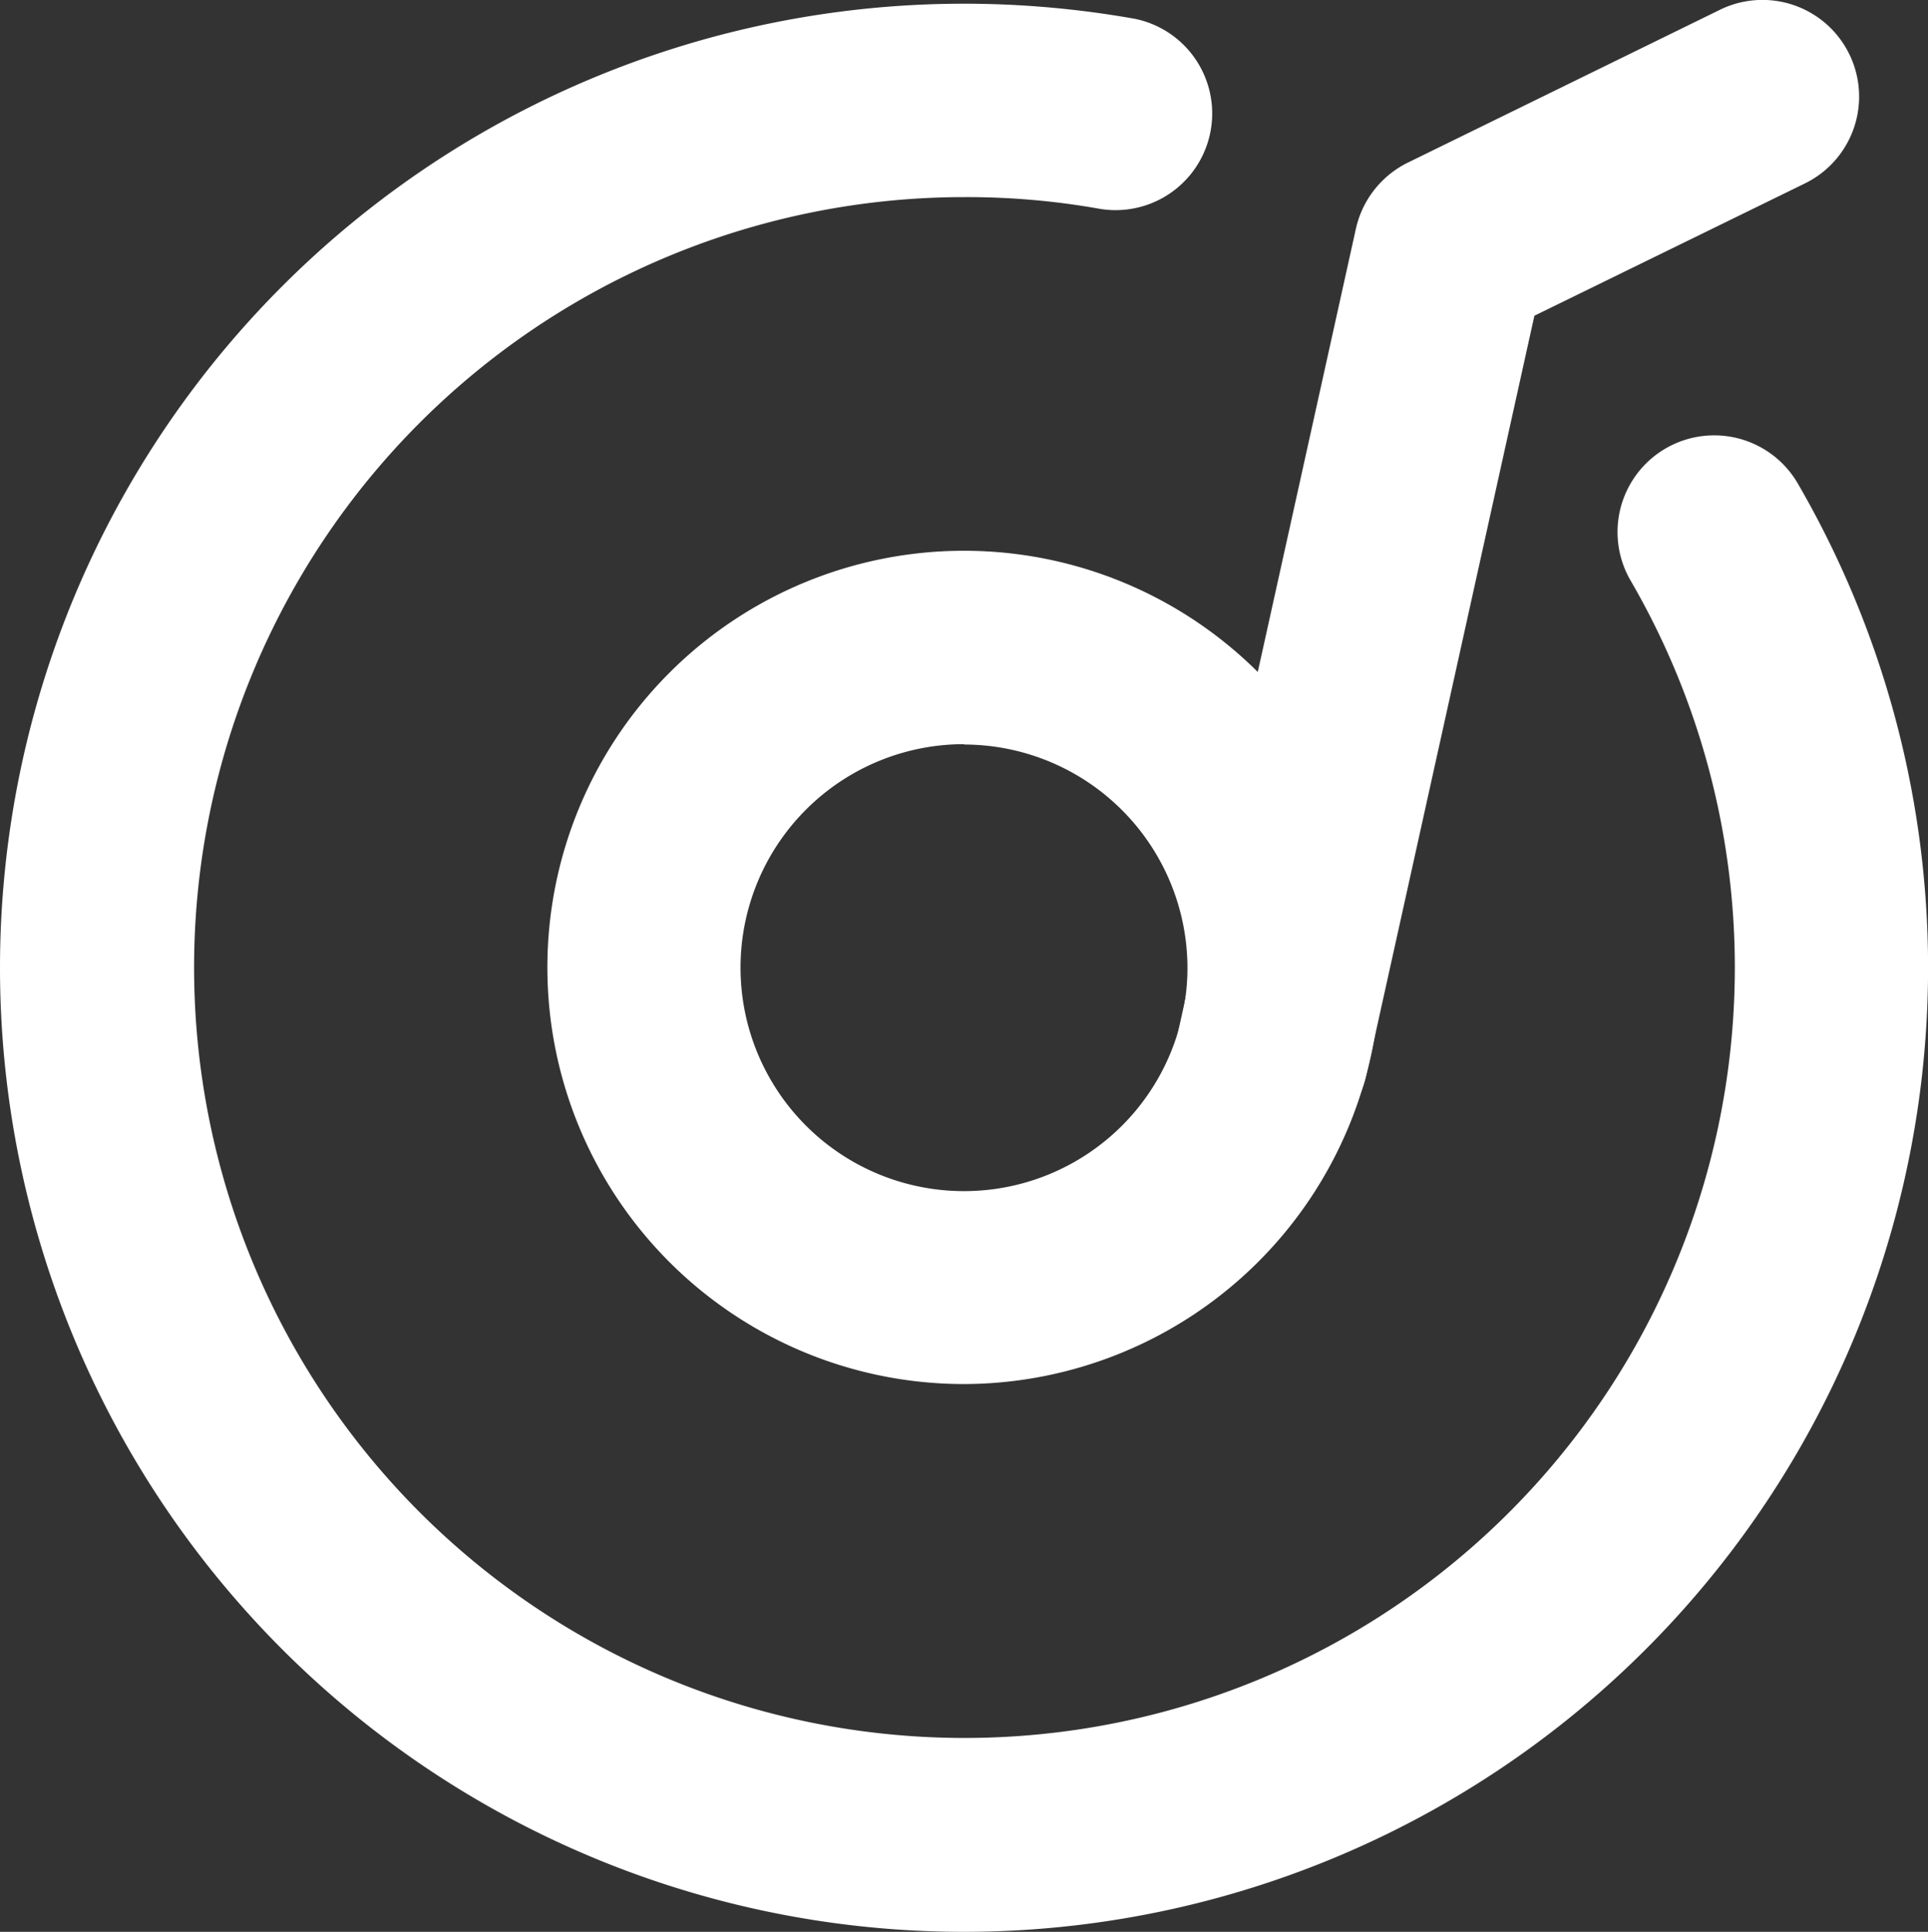 <svg xmlns="http://www.w3.org/2000/svg" xmlns:xlink="http://www.w3.org/1999/xlink" viewBox="0 0 161.6 161.91"><rect x="0" y="0" width="161.6" height="161.91" fill="#333333" stroke="none"/><defs><style>.cls-1{fill:none;}.cls-2{clip-path:url(#clip-path);}.cls-3{fill:#fff;}</style><clipPath id="clip-path" transform="translate(0 0)"><rect class="cls-1" width="161.6" height="161.91"/></clipPath></defs><g id="图层_2" data-name="图层 2"><g id="图层_1-2" data-name="图层 1"><g class="cls-2"><g class="cls-2"><path class="cls-3" d="M80.8,161.91A80.8,80.8,0,0,1,80.8.31,81.78,81.78,0,0,1,95.14,1.58a8.1,8.1,0,0,1-2.86,15.94,63.57,63.57,0,0,0-11.48-1,64.57,64.57,0,1,0,55.88,32.15,8.09,8.09,0,1,1,14-8.16A80.82,80.82,0,0,1,80.8,161.91Z" transform="translate(0 0)"/><path class="cls-3" d="M80.8,116a34.92,34.92,0,1,1,34.92-34.92A35,35,0,0,1,80.8,116m0-53.63A18.73,18.73,0,1,0,99.53,81.13,18.75,18.75,0,0,0,80.8,62.4" transform="translate(0 0)"/><path class="cls-3" d="M106.62,96.48a8.09,8.09,0,0,1-7.91-9.84l14.94-67.48A8.15,8.15,0,0,1,118,13.63L144.16.82a8.1,8.1,0,0,1,7.13,14.55L128.61,26.46l-14.1,63.68a8.1,8.1,0,0,1-7.89,6.34" transform="translate(0 0)"/></g></g></g></g></svg>